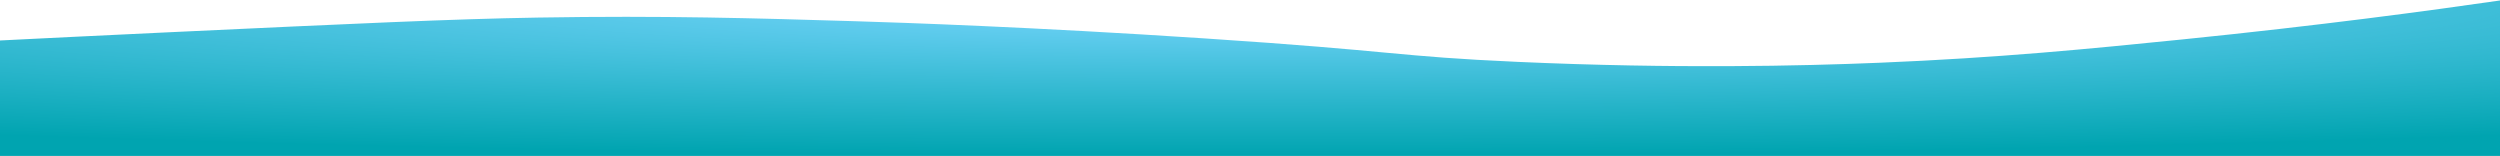 <?xml version="1.0" encoding="UTF-8"?> <svg xmlns="http://www.w3.org/2000/svg" width="4780" height="299" viewBox="0 0 4780 299" fill="none"> <path d="M0 77.4C0 151 0 224.5 0 298.1C1593.3 298.1 3186.7 298.1 4780 298.1C4780 199 4780 99.9 4780 0.9C4647 20.2 4435.2 48.8 4171.7 75.5C3994.7 93.4 3821.9 110.6 3592.7 120C3445 126.1 3202.8 131.8 2901.7 118.3C2667.6 107.8 2675.4 98 2302.9 73.4C1970.3 51.4 1723.7 43.3 1636.3 40.6C1447.1 34.9 1268.5 29.5 1027.6 33.6C863.6 36.4 679.7 45 318.6 61.9C184.3 68.2 73.8 73.7 0 77.4Z" fill="url(#paint0_radial_2229_82)"></path> <defs> <radialGradient id="paint0_radial_2229_82" cx="0" cy="0" r="1" gradientUnits="userSpaceOnUse" gradientTransform="translate(2399.02 0.9) rotate(90) scale(297.2 4780)"> <stop stop-color="#7AD7FF"></stop> <stop offset="1" stop-color="#00A4B0"></stop> </radialGradient> </defs> </svg> 